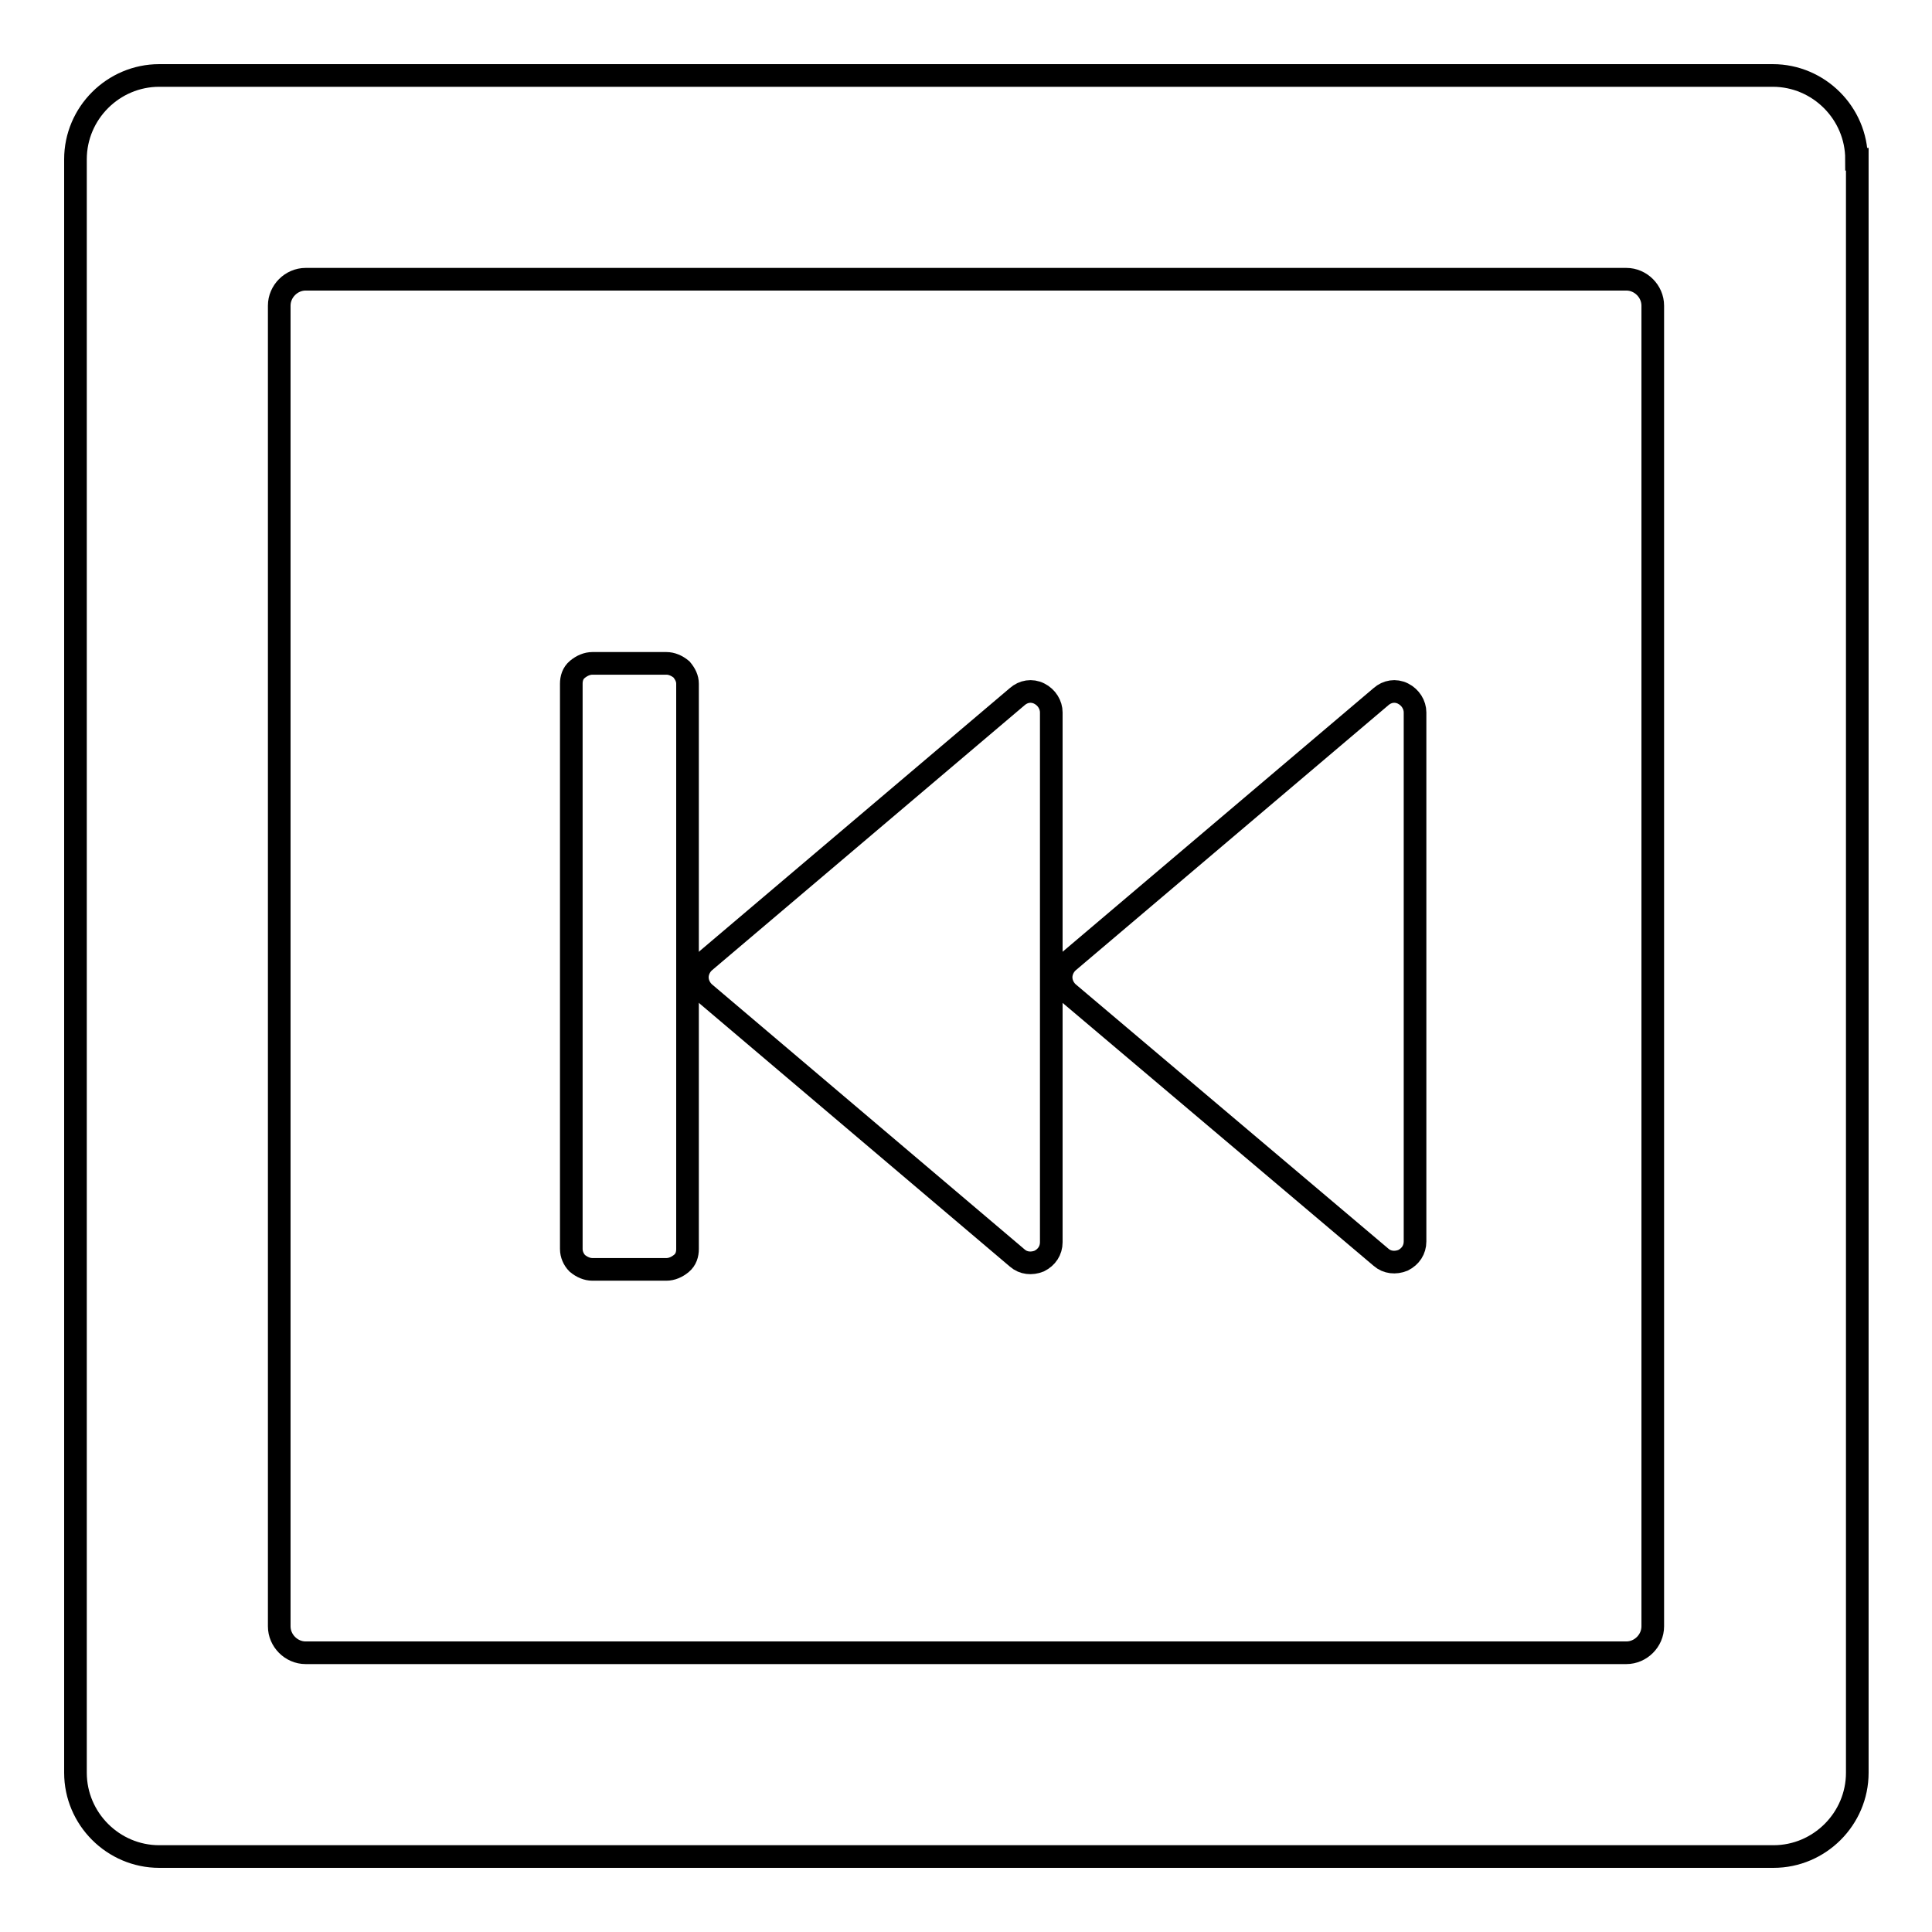 <?xml version="1.0" encoding="utf-8"?>
<!-- Svg Vector Icons : http://www.onlinewebfonts.com/icon -->
<!DOCTYPE svg PUBLIC "-//W3C//DTD SVG 1.1//EN" "http://www.w3.org/Graphics/SVG/1.1/DTD/svg11.dtd">
<svg version="1.1" xmlns="http://www.w3.org/2000/svg" xmlns:xlink="http://www.w3.org/1999/xlink" x="0px" y="0px" viewBox="0 0 256 256" enable-background="new 0 0 256 256" xml:space="preserve">
<g><g><path stroke-width="3" fill-opacity="0" stroke="#000000"  d="M246,21.1c0-6.1-5-11.1-11.1-11.1H21.1C15,10,10,15,10,21.1v213.8c0,6.1,5,11.1,11.1,11.1h213.9c6.1,0,11.1-5,11.1-11.1V21.1L246,21.1z M219,215.5c0,1.9-1.6,3.5-3.5,3.5h-175c-1.9,0-3.5-1.6-3.5-3.5v-175c0-1.9,1.6-3.5,3.5-3.5h175c1.9,0,3.5,1.6,3.5,3.5L219,215.5L219,215.5z"/><path stroke-width="3" fill-opacity="0" stroke="#000000"  d="M91.1,90.6c0-0.7-0.3-1.3-0.8-1.9c-0.6-0.5-1.3-0.8-2-0.8h-9.8c-0.7,0-1.4,0.3-2,0.8c-0.6,0.5-0.8,1.2-0.8,1.9v74.9c0,0.7,0.3,1.4,0.8,1.9c0.6,0.5,1.3,0.8,2,0.8h9.8c0.7,0,1.4-0.3,2-0.8c0.6-0.5,0.8-1.2,0.8-1.9v-36v-8V90.6z"/><path stroke-width="3" fill-opacity="0" stroke="#000000"  d="M183,166.6c0.8,0.7,1.9,0.8,2.9,0.4c1-0.5,1.6-1.4,1.6-2.5V94.4c0-1-0.6-2-1.6-2.5c-1-0.5-2.1-0.3-2.9,0.4l-41.4,35.1c-0.6,0.5-1,1.3-1,2.1c0,0.8,0.4,1.6,1,2.1L183,166.6z"/><path stroke-width="3" fill-opacity="0" stroke="#000000"  d="M93.4,127.4c-0.6,0.5-1,1.3-1,2.1c0,0.8,0.4,1.6,1,2.1l41.4,35.1c0.8,0.7,1.9,0.8,2.9,0.4c1-0.5,1.6-1.4,1.6-2.5v-35V94.4c0-1-0.6-2-1.6-2.5c-1-0.5-2.1-0.3-2.9,0.4L93.4,127.4z"/></g></g>
</svg>